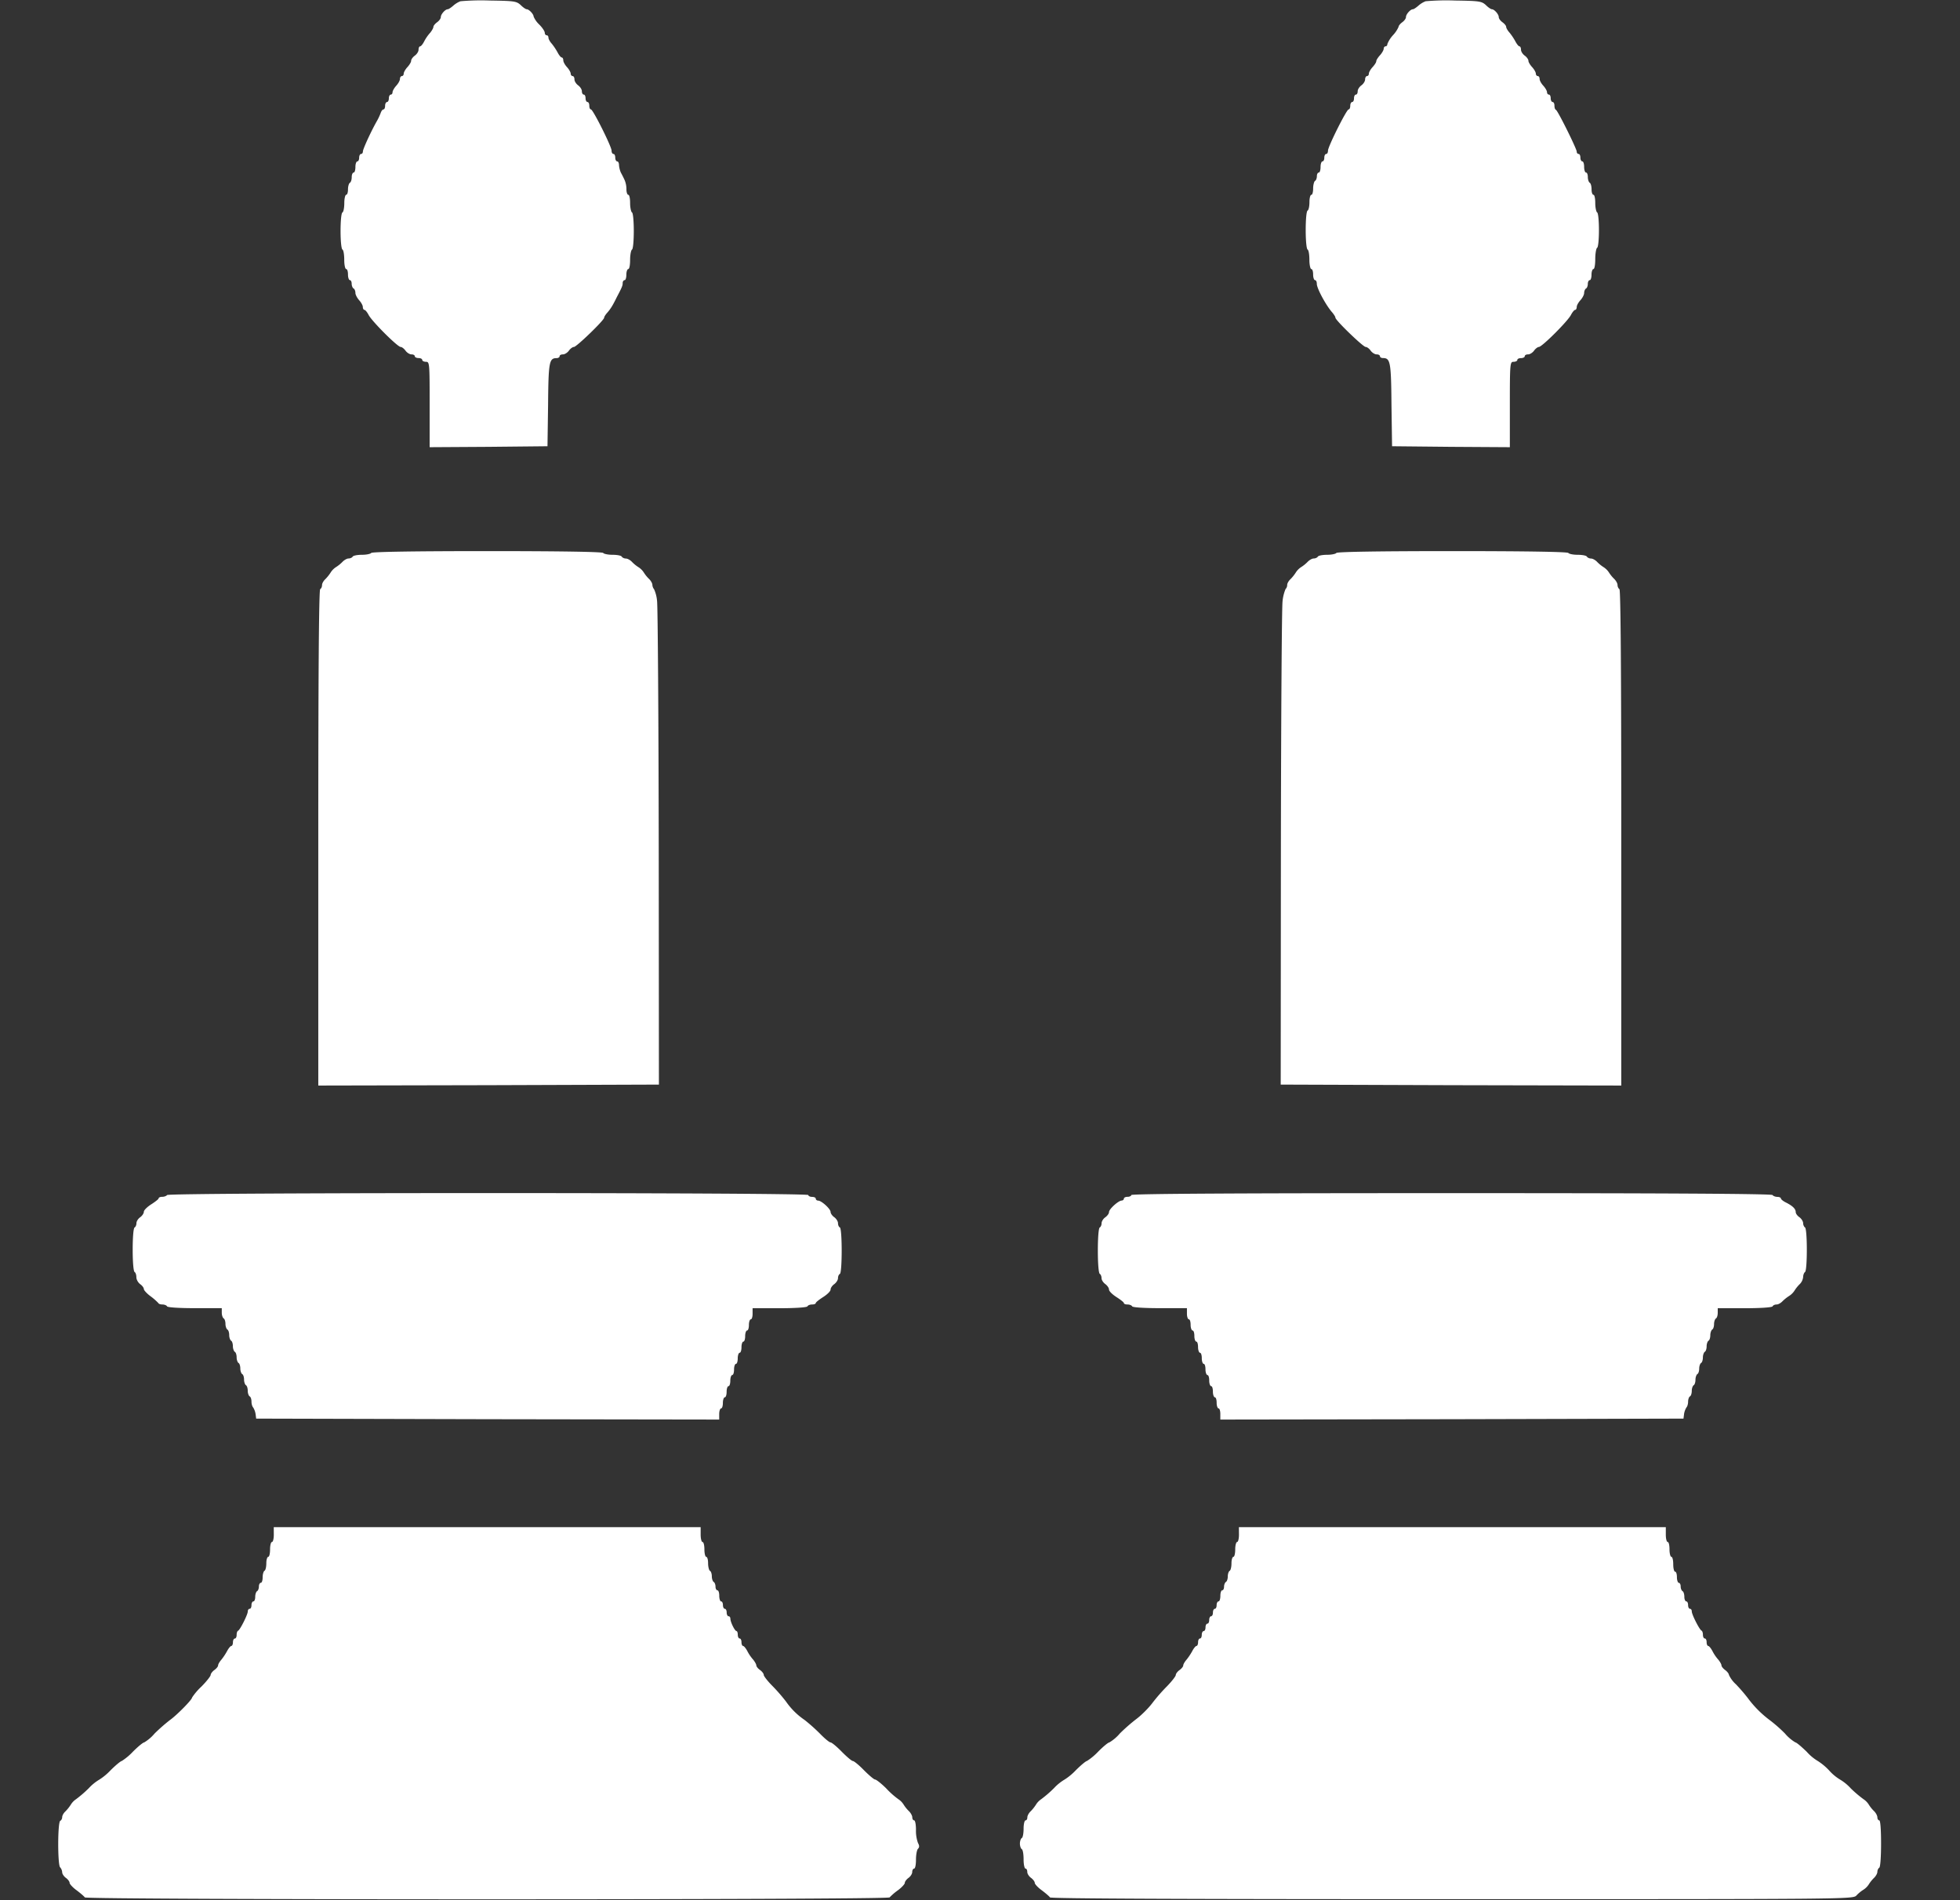 <svg xmlns="http://www.w3.org/2000/svg" width="33" height="32" fill="none" viewBox="0 0 33 32"><rect x="0" y="0" width="33" height="32" fill="#333333" stroke="none"/><g fill="#fff" clip-path="url(#a)"><path d="M7.753.021a.4.4 0 0 0-.122.075c-.037.032-.078.06-.094.06-.04 0-.115.084-.115.131 0 .025-.028.063-.063.088-.034.025-.062.059-.062.078 0 .018-.025.062-.053.097a.7.7 0 0 0-.1.143c-.025.05-.056.088-.072.088-.013 0-.025.025-.025.056s-.028.075-.063.1c-.034.025-.062.063-.062.088 0 .021-.028.068-.063.106-.034.037-.062.087-.062.11 0 .021-.013.04-.031.04-.016 0-.032.022-.032.047 0 .028-.028.078-.062.115s-.063.088-.063.11-.012.04-.03.04c-.016 0-.032.028-.032.063 0 .034-.013.062-.031.062-.016 0-.032.028-.032.063 0 .034-.012.062-.028.062-.015 0-.034.025-.044.053a1 1 0 0 1-.062.135c-.094.162-.24.478-.24.519 0 .025-.013.043-.032.043-.016 0-.031.028-.031.063 0 .034-.013.062-.031.062-.016 0-.032.04-.032.094 0 .05-.012.094-.03.094-.016 0-.032.034-.032.075 0 .044-.013.087-.031.097-.016.009-.032.059-.032.112 0 .05-.012.09-.03.09-.016 0-.032.063-.032.138 0 .078-.013.15-.031.16-.02.009-.032.15-.032.312 0 .163.013.303.032.313.018.009.03.087.03.175 0 .084.016.153.032.153.019 0 .031.04.031.094 0 .05.016.093.032.093.018 0 .03.028.03.06 0 .034.016.072.032.08.019.01.031.045.031.076 0 .028.029.084.063.122s.062.087.062.115c0 .025.013.047.025.047.016 0 .047.038.072.085.053.106.488.54.54.54.02 0 .057.028.082.063.025.034.069.062.1.062s.056.013.056.032c0 .015.029.03.063.03s.062.013.062.032c0 .016.029.031.063.031.06 0 .062.022.062.719v.719l.994-.006.99-.01.01-.697c.006-.725.019-.787.144-.787.028 0 .05-.016.05-.031 0-.02.025-.032.056-.032s.075-.028.1-.062c.025-.035.063-.063.085-.063.043 0 .509-.45.509-.493 0-.016.025-.054.056-.088.053-.062.088-.116.156-.256.091-.172.1-.197.1-.24 0-.026.016-.048.032-.048.018 0 .03-.043.03-.093 0-.054.017-.094.032-.094.019 0 .031-.069.031-.153 0-.088.016-.166.032-.175.018-.01.03-.15.03-.313 0-.162-.012-.303-.03-.312-.016-.01-.032-.082-.032-.16 0-.075-.012-.137-.03-.137s-.032-.044-.032-.094a.4.4 0 0 0-.031-.156 2 2 0 0 0-.063-.125.4.4 0 0 1-.031-.125c0-.035-.013-.063-.031-.063-.016 0-.032-.028-.032-.062 0-.035-.012-.063-.03-.063s-.032-.025-.032-.056c0-.069-.313-.694-.347-.694-.016 0-.028-.028-.028-.062 0-.035-.013-.063-.031-.063-.016 0-.032-.028-.032-.062 0-.035-.012-.063-.03-.063s-.032-.025-.032-.056-.028-.075-.063-.1c-.034-.025-.062-.069-.062-.1s-.013-.056-.031-.056c-.016 0-.032-.019-.032-.04 0-.023-.028-.073-.062-.11-.035-.038-.063-.088-.063-.116 0-.025-.012-.047-.025-.047-.015 0-.046-.037-.072-.087a1 1 0 0 0-.096-.144C9.259.703 9.234.656 9.234.634s-.012-.04-.03-.04-.032-.02-.032-.044c0-.022-.04-.085-.094-.138a.4.4 0 0 1-.094-.134c0-.041-.078-.122-.115-.122-.016 0-.063-.031-.103-.072C8.694.02 8.659.015 8.25.009a4 4 0 0 0-.497.012m16.25 0a.4.4 0 0 0-.122.075c-.037.032-.078.06-.093.06-.041 0-.116.084-.116.131 0 .025-.028.063-.063.088-.034.025-.062.059-.062.078a.5.5 0 0 1-.094.14.5.5 0 0 0-.094.147c0 .022-.012.04-.03.04s-.032.02-.032.041-.028.072-.063.11c-.034.037-.062.081-.062.1s-.028.062-.063.1c-.034.037-.062.087-.062.11 0 .021-.013.04-.031.04-.016 0-.032.025-.032.056s-.028.075-.062.1c-.035.025-.063.069-.063.1s-.012.056-.03.056-.032.028-.032.063c0 .034-.013.062-.031.062-.016 0-.032.028-.032.063 0 .034-.012.062-.028.062-.034 0-.347.625-.347.694 0 .031-.012.056-.03.056s-.032.028-.032.063c0 .034-.013.062-.031.062-.016 0-.032.04-.032.094 0 .05-.012.094-.03.094s-.032.028-.032.06c0 .034-.013.071-.031.08-.016.01-.032.07-.032.129s-.012.106-.03.106-.032.056-.032.122c0 .068-.013.134-.031.143-.02.01-.032.157-.032.329 0 .171.013.318.032.328.018.009.03.087.03.175 0 .084.017.153.032.153.019 0 .031.04.031.094 0 .05.016.093.032.093.018 0 .03.028.03.063 0 .075.154.362.26.481.028.034.053.072.053.088 0 .043.466.493.51.493.022 0 .06.028.084.063.025.034.069.062.1.062s.056.013.056.032c0 .015.022.03.05.03.125 0 .138.063.144.788l.01.697.993.01.99.006v-.719c0-.697.004-.719.063-.719.035 0 .063-.015.063-.031 0-.019.028-.031.062-.031.035 0 .063-.016.063-.031 0-.02.025-.032.056-.032s.075-.028.1-.062c.025-.035.063-.063.081-.063.053 0 .488-.434.541-.54.025-.047.056-.085.072-.085.012 0 .025-.022.025-.047 0-.028.028-.078.062-.115.035-.038.063-.094.063-.122 0-.031.015-.066.031-.075.019-.01.031-.047.031-.081 0-.032.016-.06.032-.06.018 0 .03-.043.03-.093 0-.054.017-.094.032-.094.019 0 .031-.075.031-.169s.016-.181.032-.19c.018-.01.03-.144.03-.297 0-.154-.012-.288-.03-.297-.016-.01-.032-.082-.032-.16 0-.075-.012-.137-.03-.137s-.032-.04-.032-.09c0-.054-.013-.104-.031-.113-.016-.01-.032-.053-.032-.097 0-.04-.012-.075-.03-.075s-.032-.044-.032-.094c0-.053-.013-.094-.031-.094-.016 0-.032-.028-.032-.062 0-.035-.012-.063-.03-.063s-.032-.018-.032-.04c0-.047-.319-.691-.35-.703-.016-.007-.025-.038-.025-.072 0-.032-.013-.06-.031-.06-.016 0-.032-.028-.032-.062 0-.035-.012-.063-.03-.063s-.032-.018-.032-.04-.028-.072-.063-.11c-.034-.037-.062-.087-.062-.115 0-.025-.013-.047-.031-.047-.016 0-.032-.019-.032-.04 0-.023-.028-.073-.062-.11-.035-.038-.063-.085-.063-.106 0-.025-.028-.063-.062-.088-.035-.025-.063-.069-.063-.1s-.012-.056-.025-.056c-.015 0-.046-.038-.072-.088a1 1 0 0 0-.096-.143c-.032-.035-.057-.079-.057-.097 0-.02-.028-.053-.062-.078-.035-.025-.063-.063-.063-.088 0-.047-.075-.131-.115-.131-.016 0-.063-.031-.103-.072-.072-.063-.107-.069-.516-.075a4 4 0 0 0-.497.012M6.25 9.312c-.01.016-.081.031-.156.031s-.147.013-.157.032c-.009.015-.04.03-.068.03s-.072.026-.1.054a.6.6 0 0 1-.11.09.3.3 0 0 0-.093.094.7.7 0 0 1-.088.11c-.031.028-.056.072-.056.1s-.013.059-.031.068c-.022.013-.032 1.444-.032 4.191v4.169l2.87-.006 2.865-.01-.003-3.984c-.003-2.19-.016-4.063-.028-4.157a.6.6 0 0 0-.05-.2.13.13 0 0 1-.029-.074c0-.025-.025-.07-.053-.097a.6.6 0 0 1-.09-.11.3.3 0 0 0-.094-.093.6.6 0 0 1-.11-.091c-.028-.028-.071-.053-.1-.053-.028 0-.059-.016-.068-.031-.01-.02-.082-.032-.156-.032-.075 0-.147-.015-.157-.031-.012-.019-.697-.031-1.953-.031s-1.94.012-1.953.031m16.25 0c-.01.016-.081.031-.156.031s-.147.013-.157.032c-.009.015-.04.03-.068.03s-.072.026-.1.054a.6.6 0 0 1-.11.09.3.3 0 0 0-.093.094.7.7 0 0 1-.088.11c-.031.028-.056.072-.056.097a.1.1 0 0 1-.028.071.7.7 0 0 0-.05.204c-.013.093-.025 1.965-.028 4.156l-.003 3.984 2.868.01 2.866.006v-4.169c0-2.747-.01-4.178-.031-4.19-.016-.01-.032-.041-.032-.07 0-.027-.025-.071-.053-.1a.6.6 0 0 1-.09-.109.3.3 0 0 0-.094-.093.6.6 0 0 1-.11-.091c-.028-.028-.071-.053-.1-.053-.028 0-.059-.016-.068-.031-.01-.02-.082-.032-.157-.032s-.146-.015-.156-.031c-.012-.019-.697-.031-1.953-.031s-1.94.012-1.953.031M2.813 20.125c-.01.015-.047.03-.082.03-.031 0-.06.01-.06.026 0 .012-.055.056-.124.1s-.125.1-.125.125c0 .028-.028.069-.063.094-.034.024-.062.068-.062.1 0 .028-.013.062-.031.071-.02.013-.032.172-.032.375s.013.363.032.375c.018.01.03.05.03.088 0 .04.029.09.063.116.035.024.063.062.063.084 0 .019.053.078.119.125a1 1 0 0 1 .125.11c.006.015.037.024.068.024s.07.013.079.032c.012.018.203.03.471.03h.45v.076c0 .043.016.087.032.097.018.009.03.053.03.093 0 .041.017.085.032.094.019.01.031.053.031.094 0 .04.016.084.032.094.018.009.03.053.03.093 0 .041.017.085.032.094.019.01.031.053.031.094 0 .04.016.084.032.094.018.009.03.053.03.093 0 .041.016.085.032.094.019.01.031.053.031.094 0 .04.016.084.032.094.018.009.03.053.03.093 0 .041.016.085.032.094.019.01.031.05.031.09 0 .038.013.082.029.098a.3.3 0 0 1 .04.109l.01.078 3.9.01 3.896.006v-.094c0-.05.016-.094.032-.094.018 0 .03-.044.03-.093 0-.054.017-.094.032-.094.019 0 .031-.044.031-.094 0-.053.016-.094.032-.094.018 0 .03-.044.03-.093 0-.054.017-.094.032-.094.019 0 .031-.044.031-.094 0-.053.016-.094.032-.094.018 0 .03-.044.03-.093 0-.054.017-.094.032-.094.019 0 .031-.044.031-.094 0-.053.016-.094.032-.094.018 0 .03-.044.03-.093 0-.054.017-.094.032-.094.019 0 .031-.044.031-.094 0-.053.016-.094.032-.094.018 0 .03-.044.03-.093v-.094h.45c.27 0 .46-.013.473-.031.01-.02.047-.032.081-.032.031 0 .06-.01.06-.025 0-.012.056-.056.124-.1.07-.044.125-.1.125-.125 0-.028.028-.069.063-.093.034-.026.062-.07.062-.1s.013-.063.032-.072c.04-.025.04-.757 0-.782-.02-.009-.032-.043-.032-.072 0-.03-.028-.075-.062-.1-.035-.024-.063-.065-.063-.09 0-.05-.153-.19-.209-.19-.022 0-.04-.016-.04-.032 0-.019-.029-.031-.063-.031-.035 0-.063-.016-.063-.031 0-.044-10.768-.044-10.796 0m16.234 0c0 .015-.028.03-.063.03-.034 0-.062.013-.062.032 0 .016-.019.031-.038.031-.056.003-.212.144-.212.194 0 .025-.028.063-.063.088-.034.024-.062.068-.062.1 0 .028-.013.062-.031.071-.02.013-.032.178-.032.391 0 .212.013.378.032.39.018.01.03.044.03.072 0 .032.029.075.063.1.035.026.063.066.063.094 0 .025.056.081.125.125s.125.088.125.1c0 .016.028.025.06.025.034 0 .071.013.08.032.013.018.204.03.472.03h.45v.095c0 .05.016.093.032.093.018 0 .03.04.03.094 0 .05.017.094.032.094.019 0 .031.04.031.094 0 .05.016.093.032.093.018 0 .03.04.03.094 0 .05.017.094.032.094.019 0 .031.04.031.094 0 .05.016.093.032.093.018 0 .03.04.03.094 0 .05.017.094.032.094.019 0 .031.04.031.094 0 .05.016.093.032.093.018 0 .03.04.03.094 0 .05.017.094.032.094.019 0 .031.04.031.094 0 .05.016.093.032.093.018 0 .03.044.03.094v.094l3.9-.006 3.898-.01.01-.078a.3.3 0 0 1 .04-.11c.015-.015.028-.059.028-.096 0-.04.015-.082.031-.09.019-.01.031-.054.031-.095 0-.04.016-.084.032-.093.018-.01.03-.053.03-.094 0-.04.017-.085.032-.094.019-.01.031-.053.031-.094 0-.04.016-.084.032-.093.018-.01.03-.053.03-.094 0-.04.017-.085.032-.094.019-.01.031-.053.031-.094 0-.04.016-.084.032-.093.018-.01.03-.053.03-.094 0-.04.017-.085.032-.094.019-.01.031-.053.031-.094 0-.04.016-.084.032-.093.018-.01.03-.053.03-.097v-.075h.45c.27 0 .46-.013.473-.031.01-.02.04-.032.069-.032.028 0 .071-.025.1-.056a.7.7 0 0 1 .109-.087.3.3 0 0 0 .094-.094.6.6 0 0 1 .09-.11.2.2 0 0 0 .053-.115c0-.035.016-.075.032-.085.018-.012.03-.171.03-.375s-.012-.362-.03-.375c-.016-.009-.032-.043-.032-.072 0-.03-.028-.075-.062-.1-.035-.024-.063-.062-.063-.087 0-.053-.05-.103-.162-.16-.05-.024-.088-.056-.088-.071 0-.013-.028-.025-.059-.025-.034 0-.072-.016-.081-.031-.013-.022-1.85-.032-5.41-.032-3.572 0-5.387.01-5.387.032M4.61 25.843c0 .069-.013.125-.032.125-.016 0-.031.056-.031.125s-.013.125-.031.125c-.016 0-.032.047-.032.106 0 .06-.012.12-.031.128-.016.01-.031.06-.031.113 0 .05-.013.09-.031.09-.016 0-.032.029-.032.06 0 .034-.012.072-.031.081-.016.01-.031.053-.031.097 0 .04-.013.075-.031.075-.016 0-.032.028-.032.063 0 .034-.012.062-.031.062-.016 0-.031.019-.031.044 0 .053-.131.312-.163.325-.015.006-.025.037-.025.072 0 .031-.012.06-.031.06-.016 0-.031.027-.031.062 0 .034-.013.062-.025.062-.016 0-.047.038-.072.084a1 1 0 0 1-.097.147c-.031.035-.056.078-.056.097s-.028.053-.063.078c-.034.025-.062.063-.062.082 0 .021-.069.109-.156.197a1 1 0 0 0-.157.184c0 .037-.26.3-.375.381a3 3 0 0 0-.256.225.7.7 0 0 1-.175.15c-.019 0-.103.069-.19.156a1 1 0 0 1-.188.157c-.016 0-.1.068-.188.156a1 1 0 0 1-.187.156.8.8 0 0 0-.181.147 2 2 0 0 1-.213.184.3.3 0 0 0-.09.094.7.7 0 0 1-.088.11c-.031.028-.056.071-.056.1 0 .024-.016.053-.031.059-.047.015-.047.74-.004.784a.14.14 0 0 1 .035.085c0 .025.028.068.062.093.035.025.063.063.063.085 0 .018.053.078.119.125.062.047.125.1.137.119.031.043 13.519.043 13.55 0a1 1 0 0 1 .14-.12c.063-.046.116-.105.116-.124 0-.022.028-.06.063-.085.034-.025.062-.068.062-.1 0-.03.016-.056.031-.056.02 0 .032-.069.032-.15s.015-.166.034-.184c.025-.025.025-.053 0-.097a.6.6 0 0 1-.034-.222c0-.088-.013-.16-.032-.16-.015 0-.03-.021-.03-.05 0-.027-.026-.074-.054-.102a.6.6 0 0 1-.09-.11.3.3 0 0 0-.091-.094 1.4 1.4 0 0 1-.206-.184c-.082-.081-.166-.147-.185-.147s-.103-.072-.187-.156c-.085-.088-.169-.156-.188-.156s-.103-.072-.187-.157c-.085-.087-.169-.156-.188-.156s-.1-.066-.181-.15a3 3 0 0 0-.256-.228 1.2 1.2 0 0 1-.313-.31 3 3 0 0 0-.225-.259c-.084-.084-.15-.169-.15-.19s-.028-.057-.062-.082c-.035-.025-.063-.059-.063-.078 0-.018-.025-.062-.053-.097a.7.7 0 0 1-.1-.147c-.025-.046-.056-.084-.072-.084-.012 0-.025-.028-.025-.062 0-.035-.012-.063-.031-.063-.016 0-.031-.028-.031-.062 0-.035-.01-.063-.022-.063-.028 0-.103-.153-.103-.21 0-.021-.013-.04-.032-.04-.015 0-.03-.028-.03-.062 0-.035-.013-.063-.032-.063-.016 0-.031-.028-.031-.062 0-.035-.013-.063-.032-.063-.015 0-.03-.044-.03-.094 0-.053-.013-.093-.032-.093-.016 0-.031-.028-.031-.06 0-.034-.013-.072-.032-.081-.015-.01-.03-.053-.03-.094 0-.04-.013-.084-.032-.093-.016-.01-.031-.07-.031-.129s-.013-.106-.032-.106c-.015 0-.03-.056-.03-.125s-.013-.125-.032-.125c-.016 0-.031-.056-.031-.125v-.125H4.609zm16.25 0c0 .069-.013.125-.032.125-.015 0-.031.056-.031.125s-.013.125-.031.125c-.016 0-.032.047-.032.107 0 .059-.012.118-.03.128-.017.009-.032.053-.032.093 0 .041-.013.085-.031.094-.016.01-.032.047-.032.081 0 .032-.012.06-.03.06s-.032.04-.032.094c0 .05-.013.093-.031.093-.016 0-.032.028-.032.063 0 .034-.012.062-.03.062s-.032.028-.032.063c0 .034-.013.062-.031.062-.016 0-.032.028-.032.063 0 .034-.012.062-.03.062s-.032.028-.032.063c0 .034-.013.062-.031.062-.016 0-.032.028-.032.063 0 .034-.012.062-.03.062s-.032.028-.032.063c0 .034-.013.062-.025.062-.016 0-.047.038-.072.085a1 1 0 0 1-.097.146c-.031.035-.056.079-.056.097 0 .02-.028.053-.063.079-.034.024-.062.062-.062.08 0 .023-.066.107-.147.191a3 3 0 0 0-.256.294c-.06.078-.172.19-.25.25a3 3 0 0 0-.29.253.7.7 0 0 1-.176.15c-.019 0-.103.069-.19.157a1 1 0 0 1-.188.156c-.016 0-.1.069-.187.156a1 1 0 0 1-.188.156.8.8 0 0 0-.181.147 2 2 0 0 1-.213.184.3.3 0 0 0-.09.094.7.7 0 0 1-.088.11c-.031.028-.056.075-.056.103s-.013.05-.031.05c-.016 0-.032.062-.032.137 0 .078-.012.15-.03.16-.017.009-.032.053-.032.093 0 .041.015.085.031.094.019.01.031.088.031.175 0 .084.016.153.032.153.018 0 .03.025.03.056 0 .032.029.075.063.1.035.026.063.063.063.085 0 .019.053.078.119.125.062.047.125.1.137.119.016.021 2.281.03 6.772.03 6.706 0 6.747 0 6.806-.062a.6.6 0 0 1 .116-.096.3.3 0 0 0 .094-.094.6.6 0 0 1 .09-.11c.028-.028.053-.072.053-.1s.016-.059.032-.068c.018-.013.03-.182.03-.41 0-.237-.012-.387-.03-.387-.016 0-.032-.022-.032-.05s-.025-.075-.053-.103a.6.6 0 0 1-.09-.11.3.3 0 0 0-.091-.094 2 2 0 0 1-.212-.18.8.8 0 0 0-.182-.15.8.8 0 0 1-.187-.157 1 1 0 0 0-.188-.156.8.8 0 0 1-.187-.156c-.088-.085-.172-.157-.19-.157a.7.7 0 0 1-.176-.15 2.4 2.4 0 0 0-.256-.225 1.8 1.8 0 0 1-.372-.375 3 3 0 0 0-.197-.228.5.5 0 0 1-.119-.16c0-.018-.028-.055-.062-.08-.035-.026-.063-.06-.063-.079 0-.018-.025-.062-.053-.096a.7.7 0 0 1-.1-.147c-.025-.047-.056-.085-.072-.085-.012 0-.025-.028-.025-.062 0-.035-.012-.063-.03-.063s-.032-.028-.032-.06c0-.034-.01-.065-.022-.071-.034-.012-.166-.272-.166-.325 0-.025-.012-.044-.03-.044s-.032-.028-.032-.062c0-.035-.013-.063-.031-.063-.016 0-.032-.034-.032-.075 0-.044-.012-.087-.03-.097-.017-.009-.032-.046-.032-.08 0-.032-.013-.06-.031-.06-.016 0-.032-.044-.032-.094 0-.053-.012-.094-.03-.094s-.032-.056-.032-.125-.013-.125-.031-.125c-.016 0-.032-.056-.032-.125s-.012-.125-.03-.125-.032-.056-.032-.125v-.125h-7.188z"/></g><defs><clipPath id="a"><path fill="#fff" d="M.328 0h32v32h-32z"/></clipPath></defs></svg>